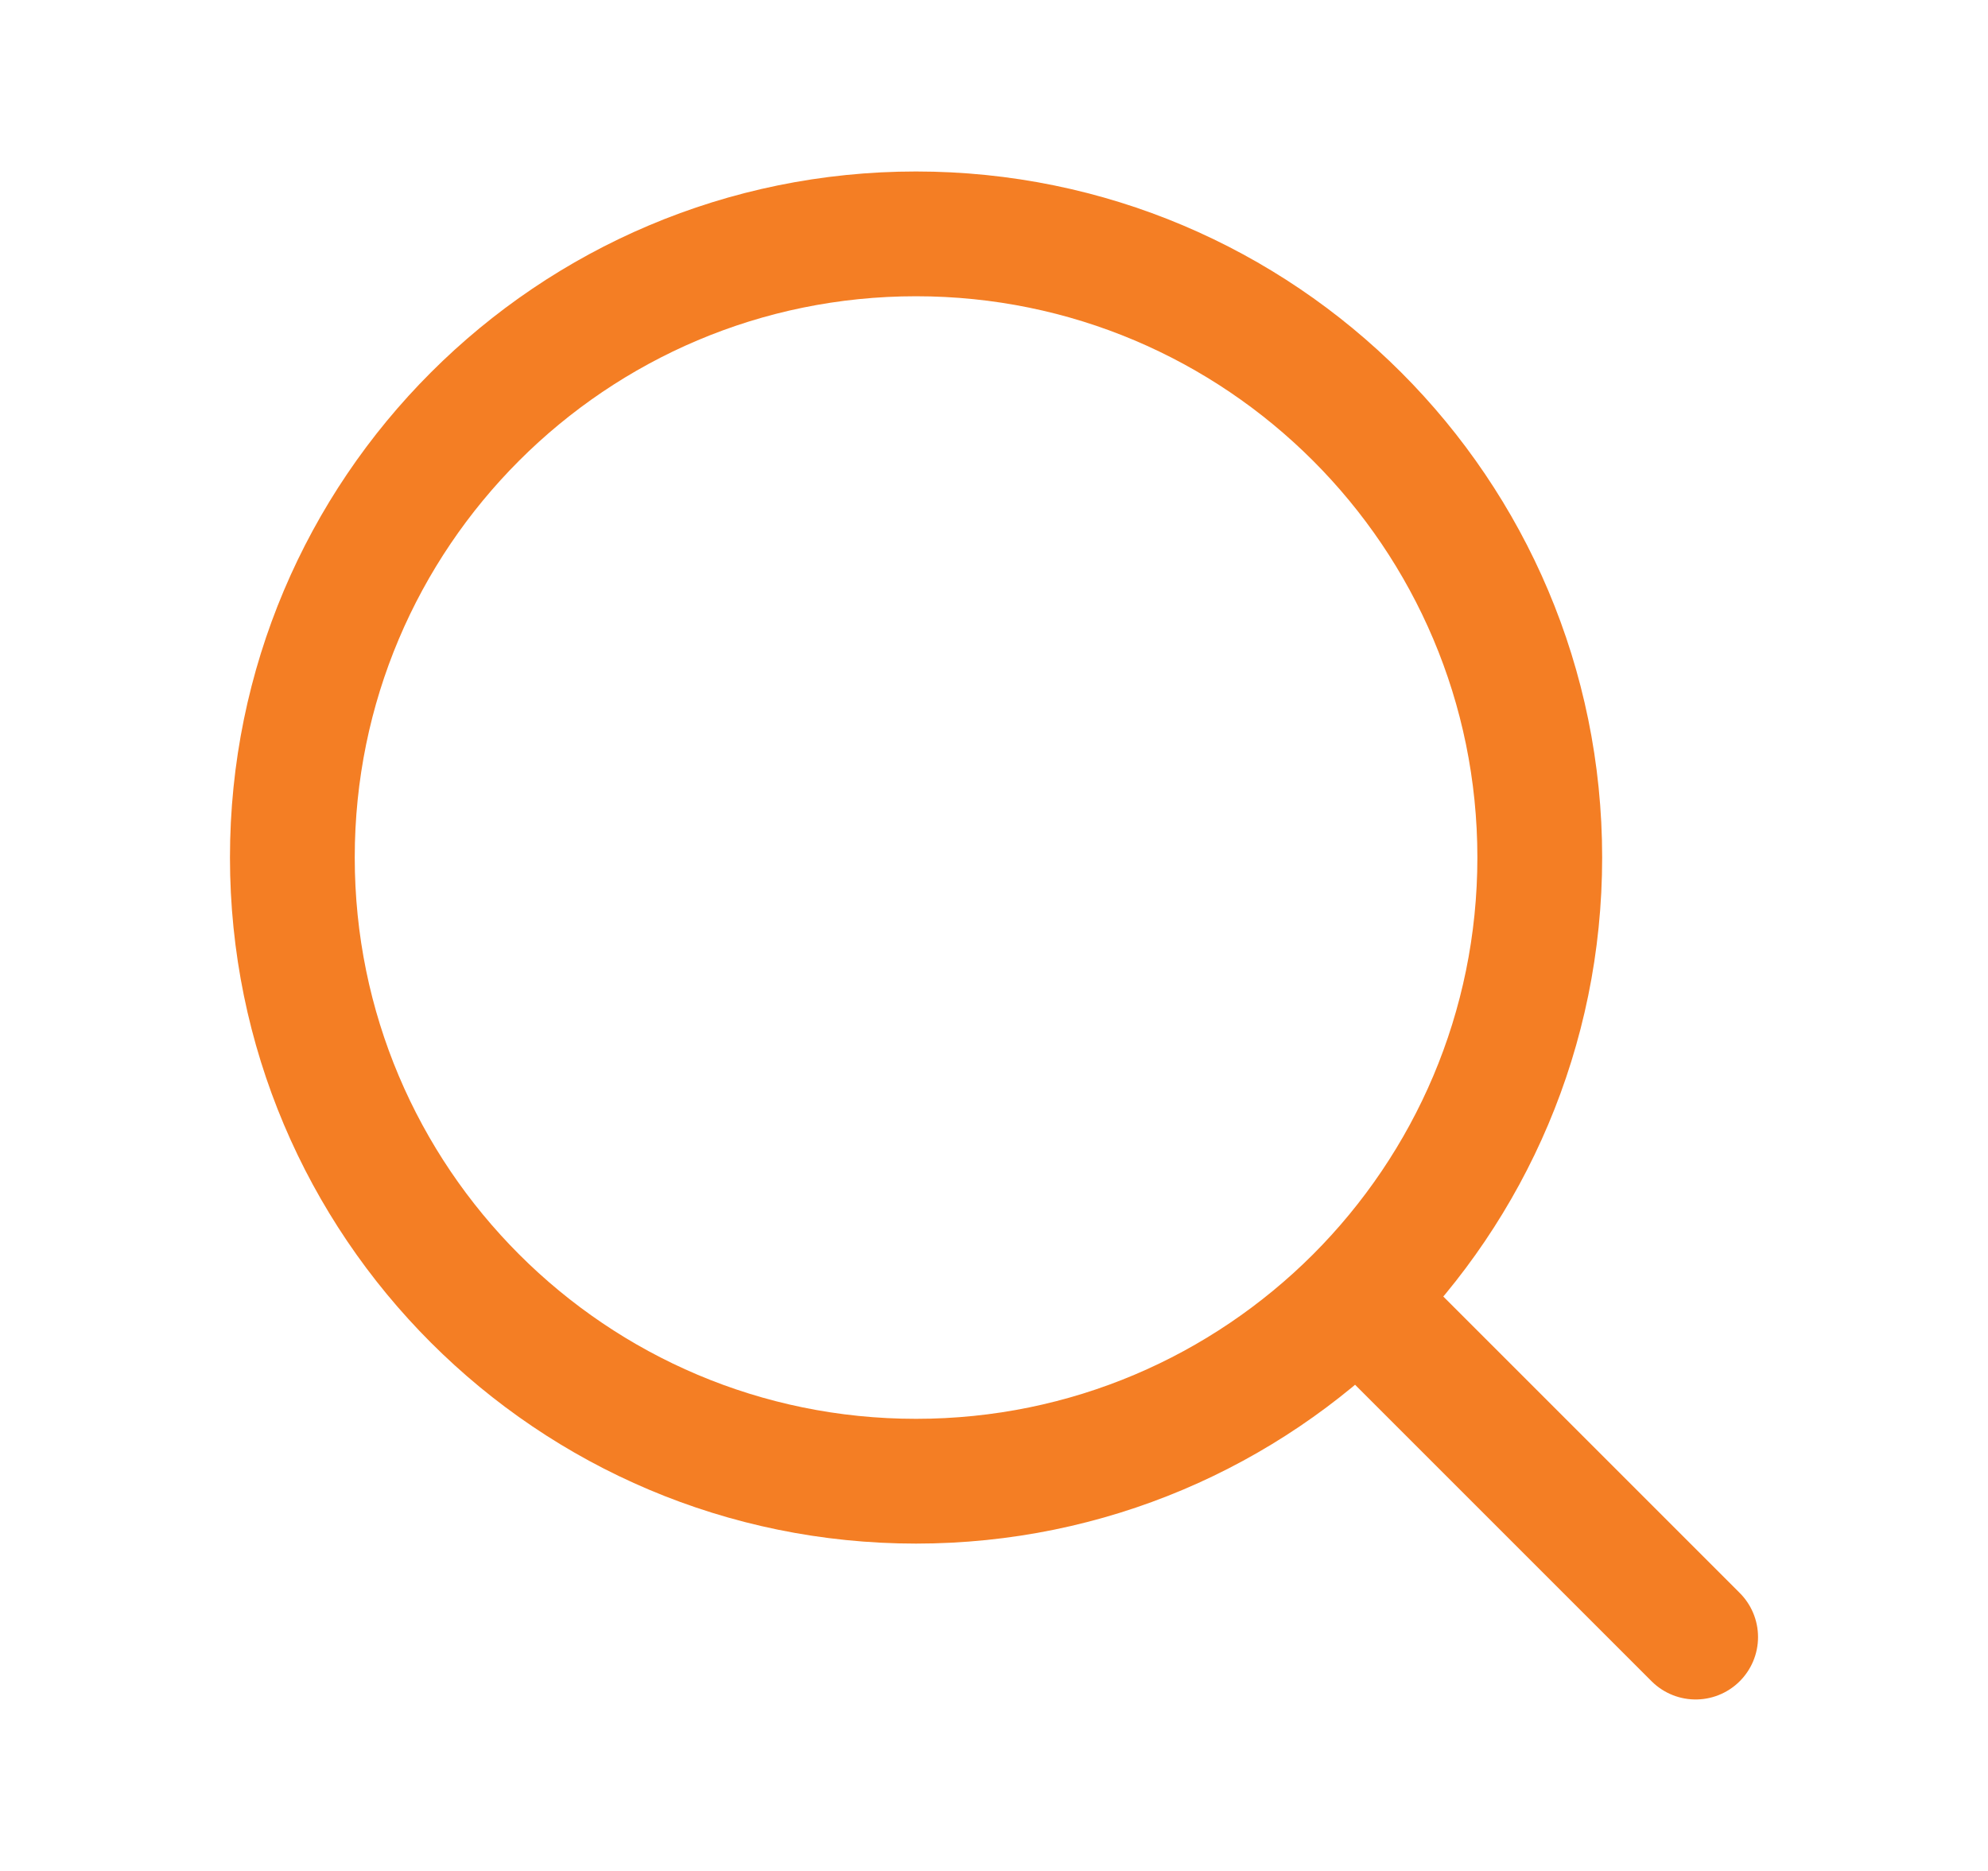 <svg width="17" height="16" viewBox="0 0 17 16" fill="none" xmlns="http://www.w3.org/2000/svg">
<g id="Icon Frame">
<path id="Vector" d="M14.5 14L11.605 11.105M11.605 11.105C12.57 10.139 13.167 8.806 13.167 7.333C13.167 4.388 10.779 2 7.833 2C4.888 2 2.5 4.388 2.5 7.333C2.5 10.279 4.888 12.667 7.833 12.667C9.306 12.667 10.639 12.07 11.605 11.105Z" stroke="#F47E24" stroke-width="1.067" stroke-linecap="round" stroke-linejoin="round"/>
</g>
</svg>
